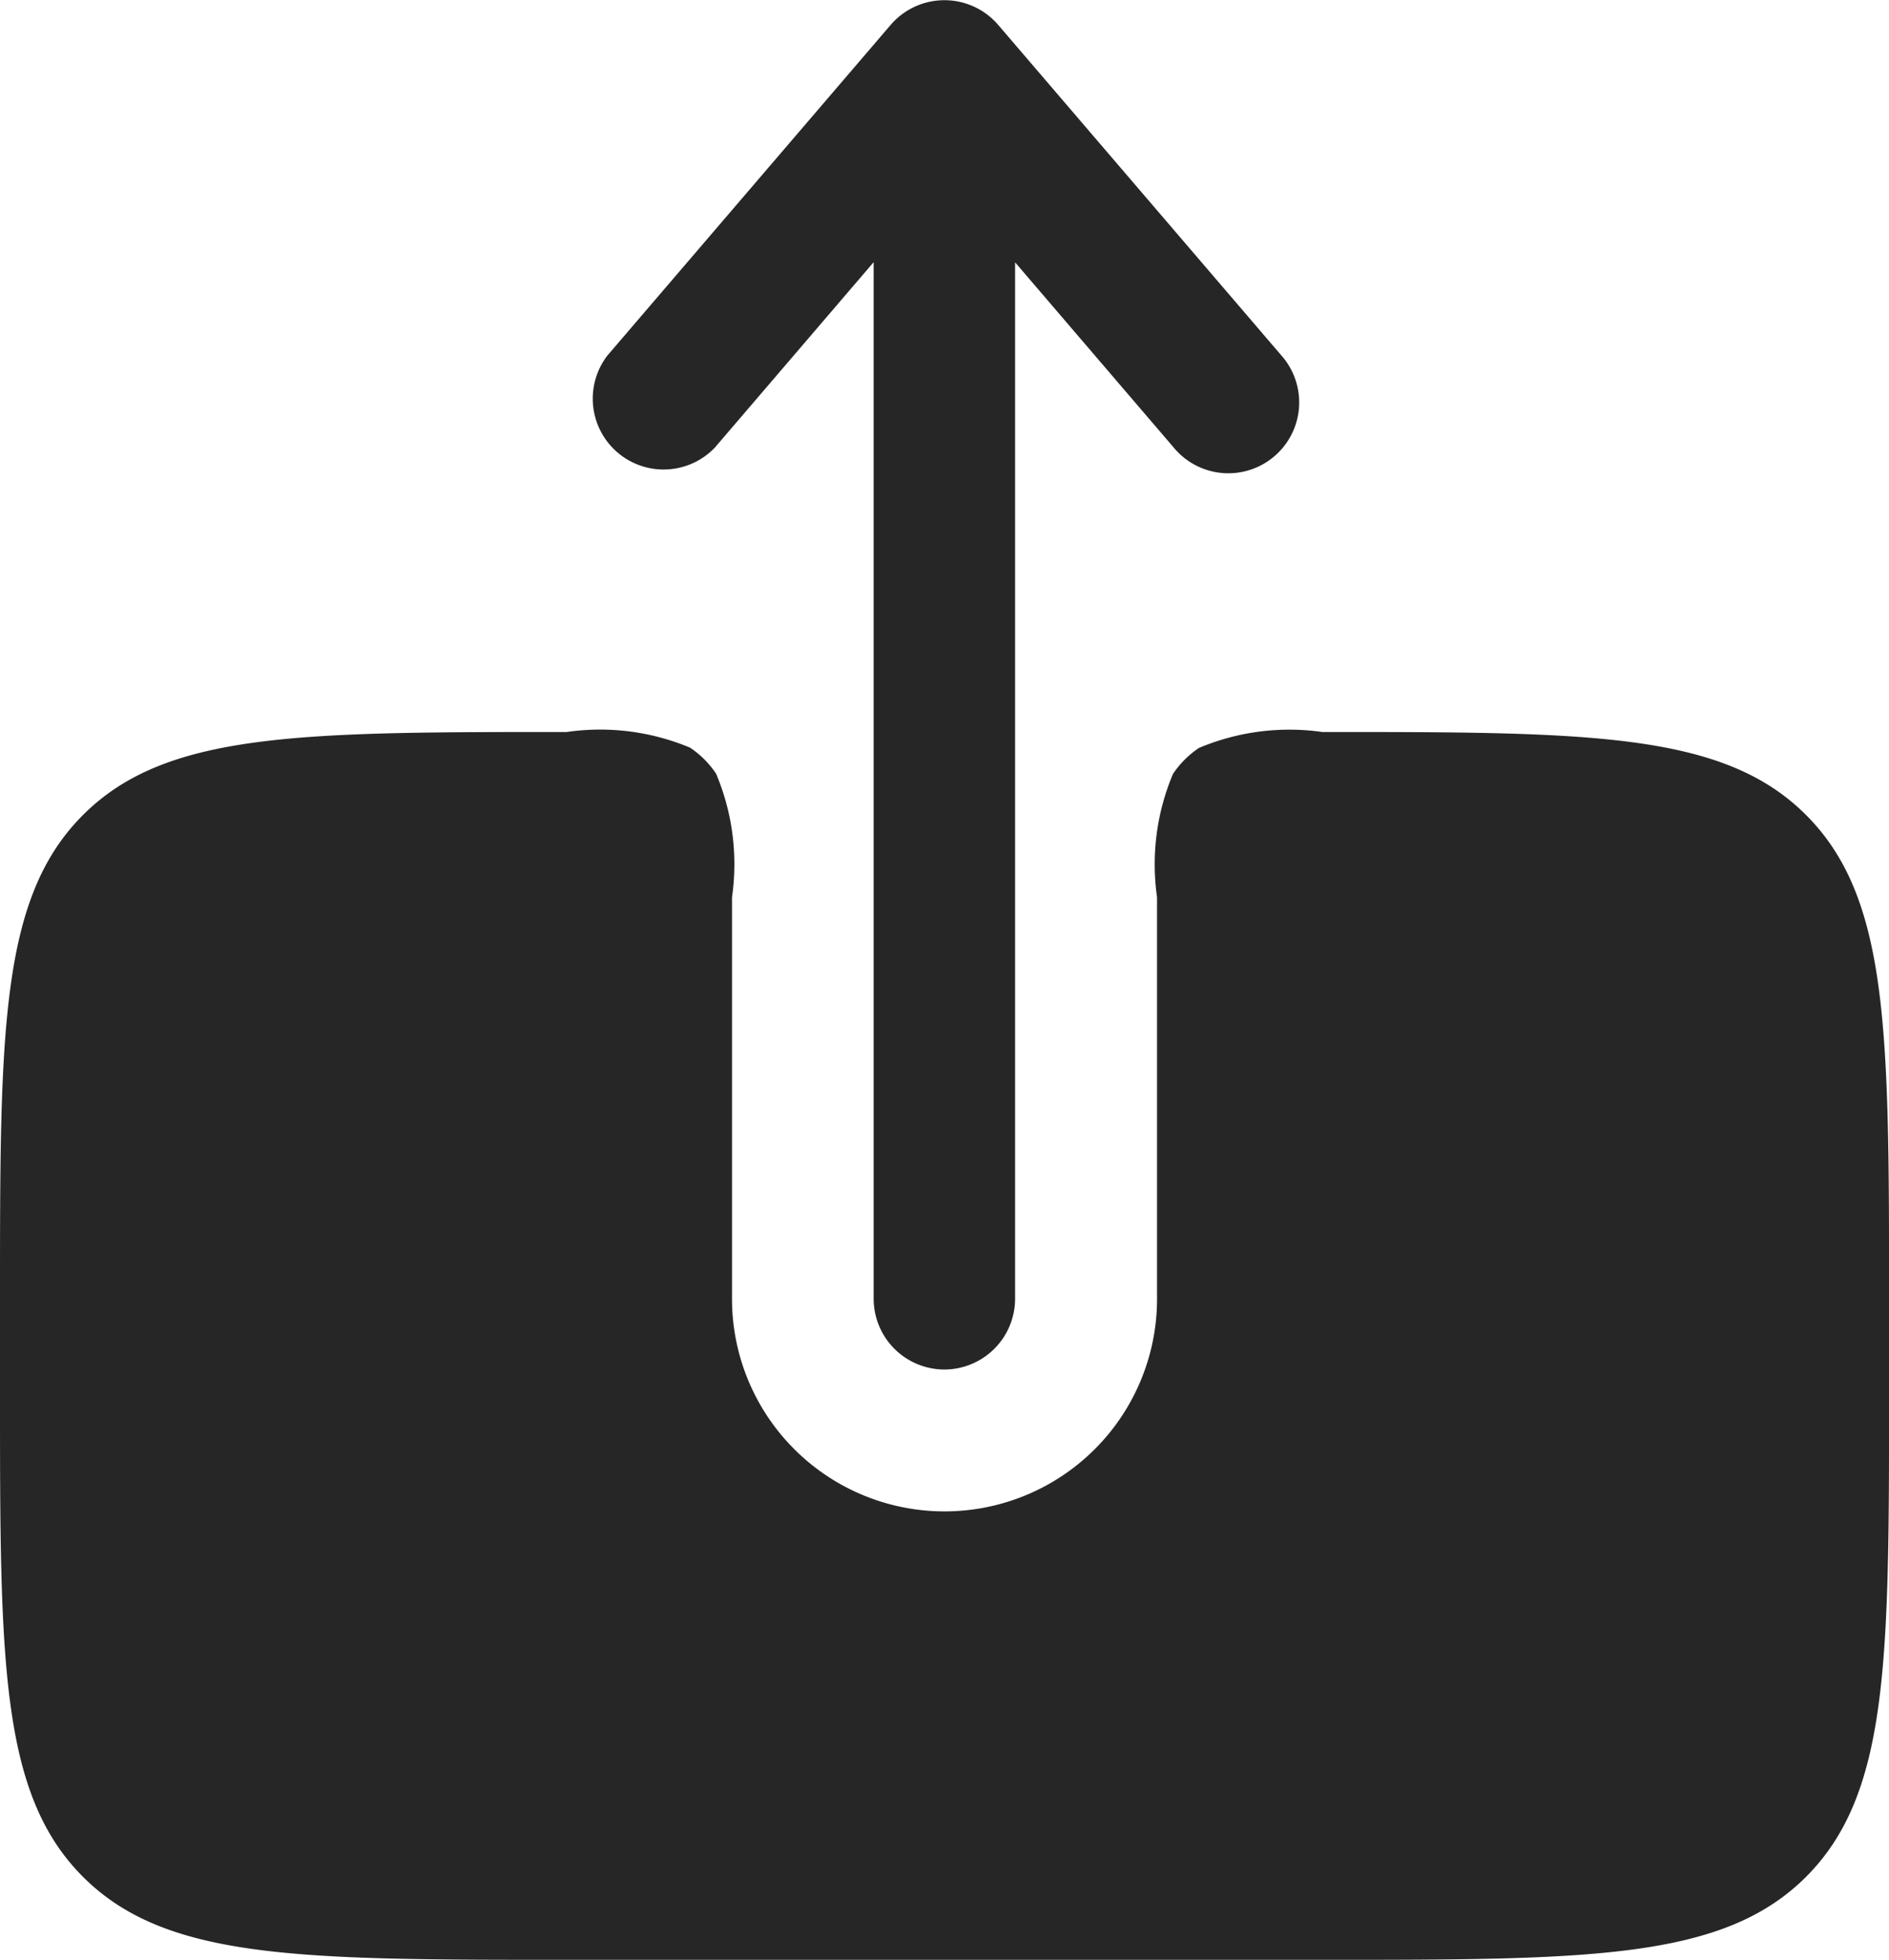 <svg xmlns="http://www.w3.org/2000/svg" width="36.688" height="38.064" viewBox="0 0 36.688 38.064">
  <g id="Upload_Your_Lessons_" data-name="Upload Your Lessons " transform="translate(-2 -1.25)">
    <path id="Path_113" data-name="Path 113" d="M15.129,27.849A1.376,1.376,0,0,0,16.5,26.473V6.345l3.083,3.6a1.376,1.376,0,1,0,2.089-1.791l-5.5-6.42a1.376,1.376,0,0,0-2.089,0l-5.5,6.42A1.376,1.376,0,0,0,10.67,9.942l3.083-3.6V26.473A1.376,1.376,0,0,0,15.129,27.849Z" transform="translate(5.215)" fill="#262626" fill-rule="evenodd"/>
    <path id="Path_114" data-name="Path 114" d="M27.682,9a4.525,4.525,0,0,0-2.395.309,1.833,1.833,0,0,0-.506.506,4.523,4.523,0,0,0-.309,2.395v7.8a4.127,4.127,0,1,1-8.255,0v-7.8a4.525,4.525,0,0,0-.309-2.4,1.834,1.834,0,0,0-.506-.506A4.525,4.525,0,0,0,13.006,9C7.818,9,5.224,9,3.612,10.612S2,14.818,2,20.006v1.834c0,5.188,0,7.783,1.612,9.395s4.206,1.612,9.395,1.612H27.682c5.188,0,7.783,0,9.395-1.612s1.612-4.206,1.612-9.395V20.006c0-5.188,0-7.782-1.612-9.394S32.87,9,27.682,9Z" transform="translate(0 6.467)" fill="#262626"/>
  </g>
</svg>
